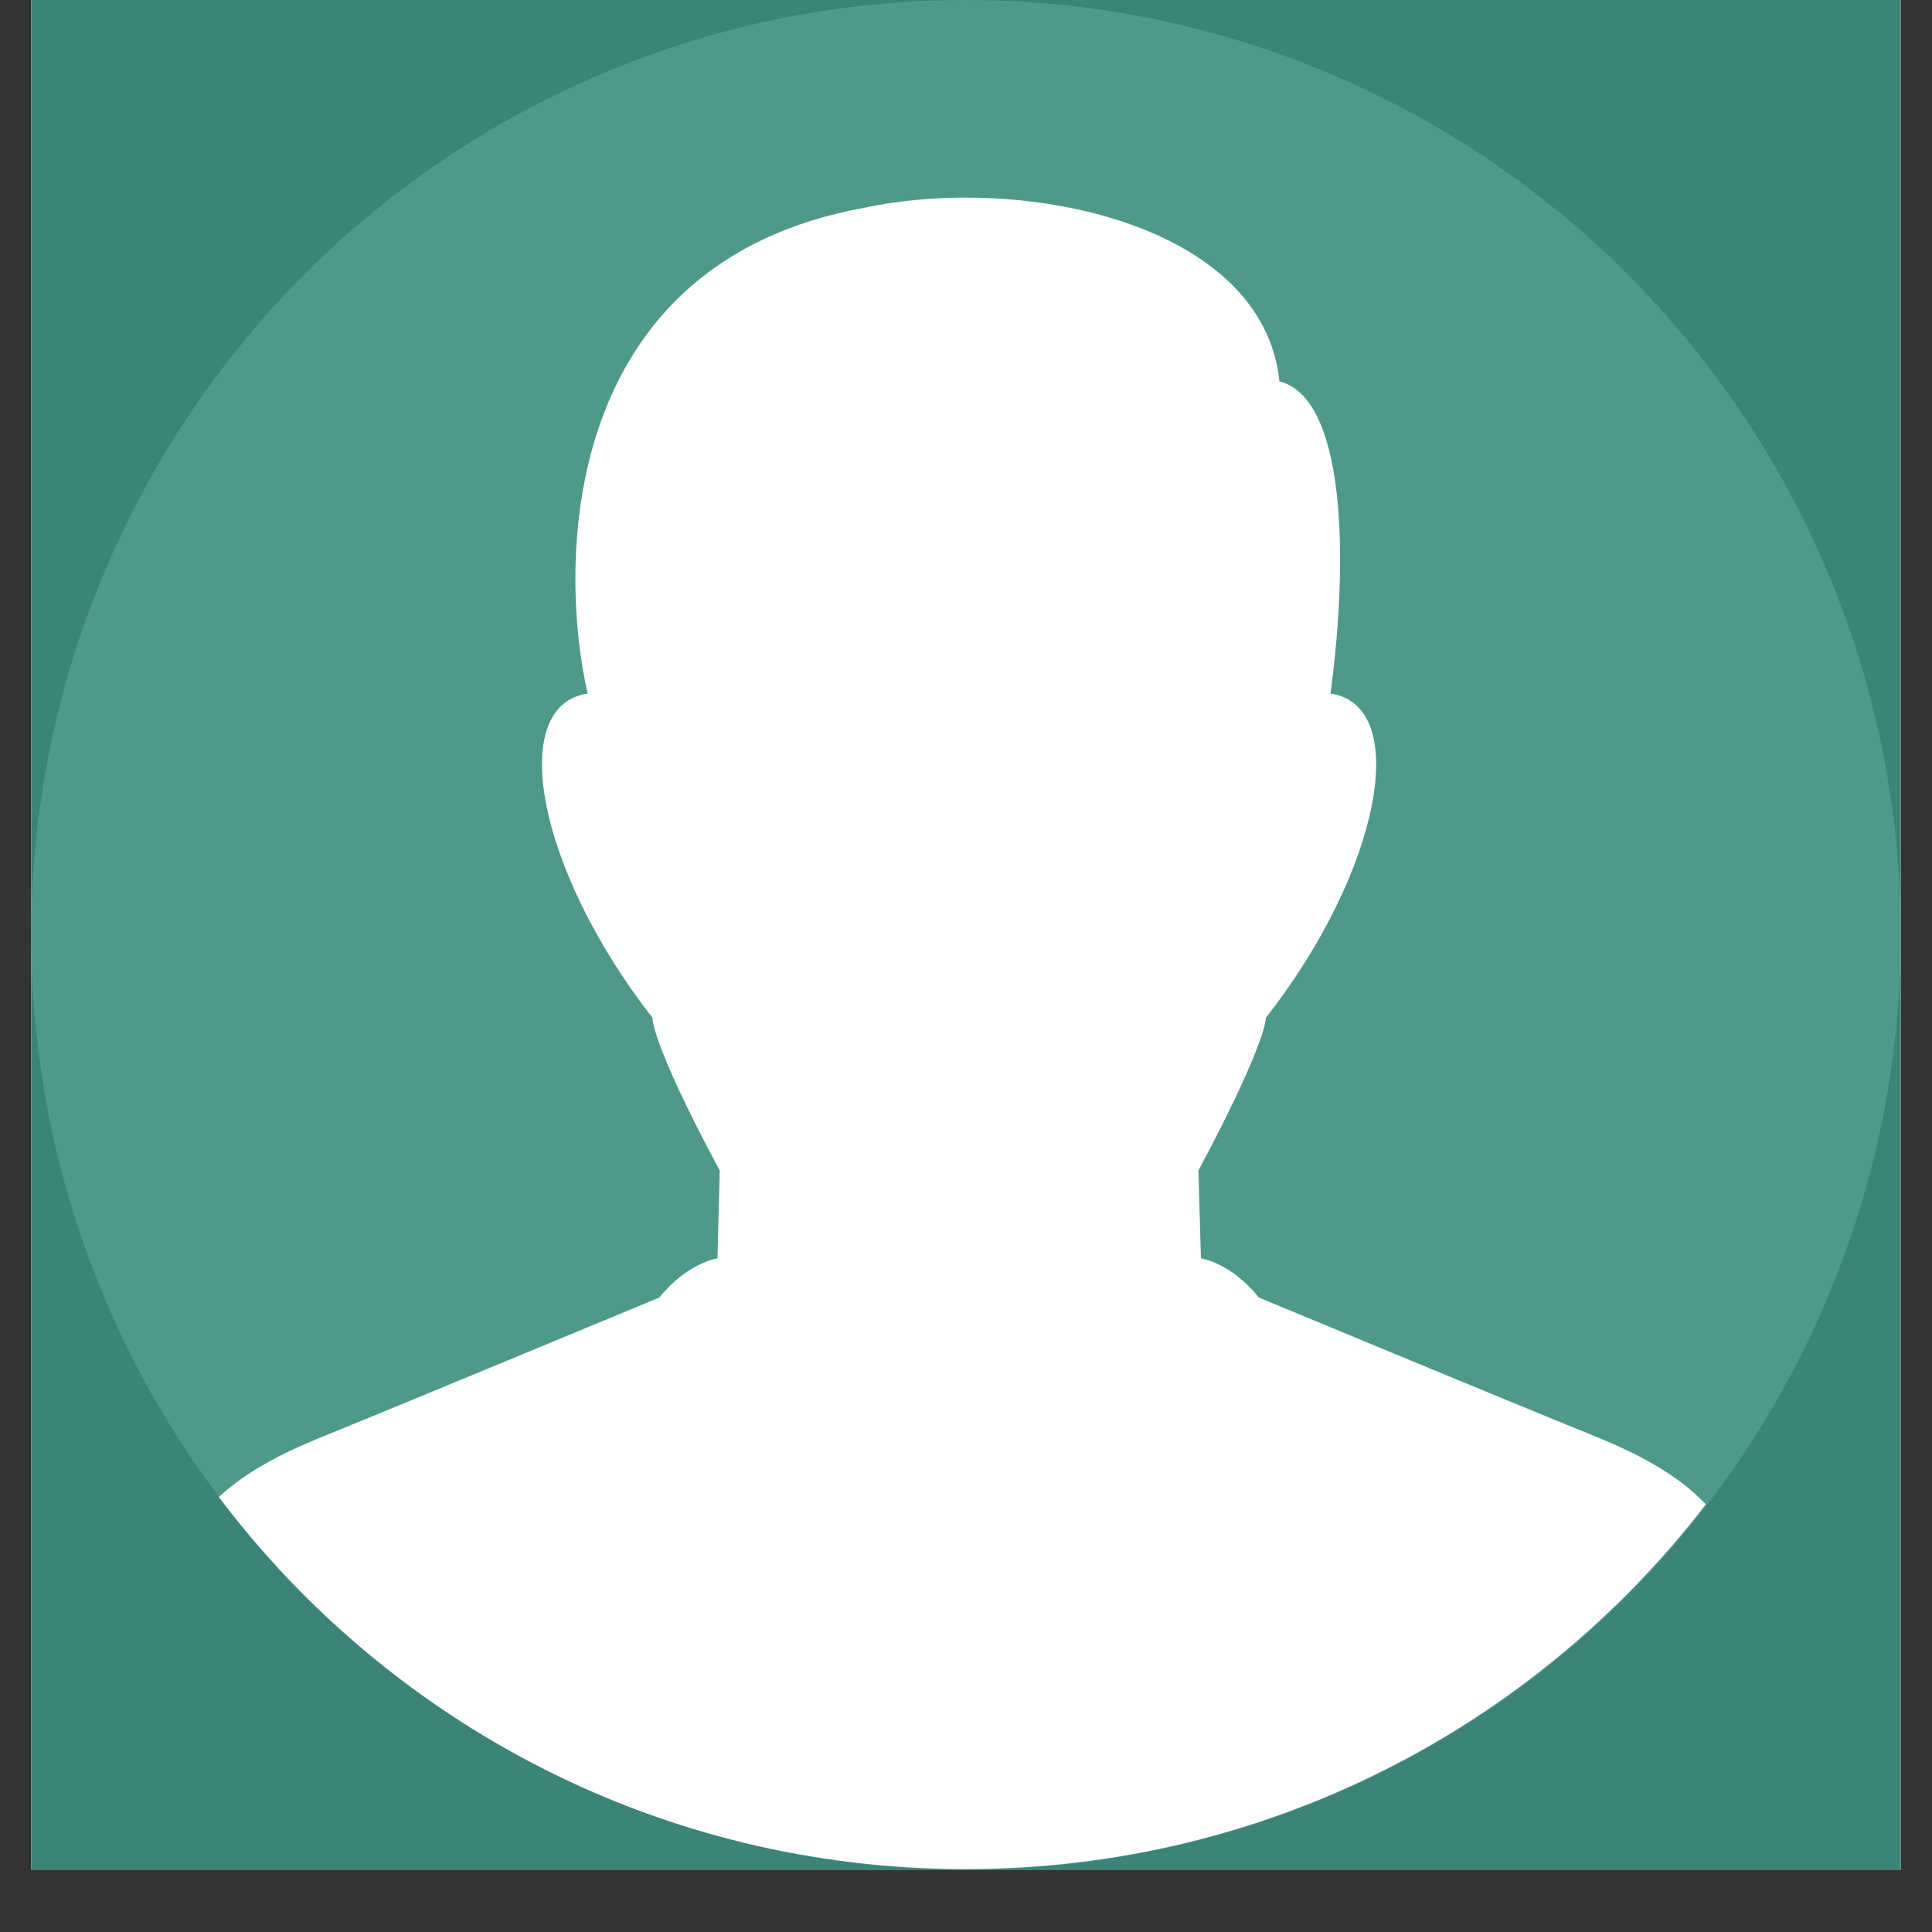 <svg xmlns="http://www.w3.org/2000/svg" xmlns:xlink="http://www.w3.org/1999/xlink" width="40" zoomAndPan="magnify" viewBox="0 0 30 30" height="40" preserveAspectRatio="xMidYMid meet"><rect x="0" y="0" width="30" height="30" fill="#333333" stroke="none"/><defs><clipPath id="22ab77f563"><path d="M 0.484 0 L 29.516 0 L 29.516 29.031 L 0.484 29.031 Z M 0.484 0 "></path></clipPath><clipPath id="f7534819a2"><path d="M 3 3 L 27 3 L 27 29.031 L 3 29.031 Z M 3 3 "></path></clipPath></defs><g id="1520d5f78e"><g clip-rule="nonzero" clip-path="url(#22ab77f563)"><path style=" stroke:none;fill-rule:nonzero;fill:#ffffff;fill-opacity:1;" d="M 0.484 0 L 29.516 0 L 29.516 29.031 L 0.484 29.031 Z M 0.484 0 "></path><path style=" stroke:none;fill-rule:nonzero;fill:#3c8477;fill-opacity:1;" d="M 0.484 0 L 29.516 0 L 29.516 29.031 L 0.484 29.031 Z M 0.484 0 "></path><path style=" stroke:none;fill-rule:nonzero;fill:#4f998b;fill-opacity:1;" d="M 29.516 14.516 C 29.516 15.469 29.422 16.414 29.238 17.348 C 29.051 18.281 28.777 19.191 28.41 20.07 C 28.047 20.953 27.598 21.789 27.07 22.582 C 26.539 23.375 25.938 24.105 25.266 24.781 C 24.59 25.453 23.855 26.055 23.066 26.586 C 22.273 27.117 21.438 27.562 20.555 27.926 C 19.676 28.293 18.766 28.566 17.832 28.754 C 16.898 28.938 15.953 29.031 15 29.031 C 14.047 29.031 13.102 28.938 12.168 28.754 C 11.234 28.566 10.324 28.293 9.445 27.926 C 8.562 27.562 7.727 27.117 6.934 26.586 C 6.145 26.055 5.41 25.453 4.734 24.781 C 4.062 24.105 3.461 23.375 2.93 22.582 C 2.402 21.789 1.953 20.953 1.59 20.07 C 1.223 19.191 0.949 18.281 0.762 17.348 C 0.578 16.414 0.484 15.469 0.484 14.516 C 0.484 13.562 0.578 12.617 0.762 11.684 C 0.949 10.75 1.223 9.84 1.59 8.961 C 1.953 8.082 2.402 7.242 2.93 6.453 C 3.461 5.66 4.062 4.926 4.734 4.25 C 5.41 3.578 6.145 2.977 6.934 2.445 C 7.727 1.918 8.562 1.469 9.445 1.105 C 10.324 0.738 11.234 0.465 12.168 0.277 C 13.102 0.094 14.047 0 15 0 C 15.953 0 16.898 0.094 17.832 0.277 C 18.766 0.465 19.676 0.738 20.555 1.105 C 21.438 1.469 22.273 1.918 23.066 2.445 C 23.855 2.977 24.59 3.578 25.266 4.25 C 25.938 4.926 26.539 5.66 27.07 6.453 C 27.598 7.242 28.047 8.082 28.41 8.961 C 28.777 9.84 29.051 10.75 29.238 11.684 C 29.422 12.617 29.516 13.562 29.516 14.516 Z M 29.516 14.516 "></path></g><g clip-rule="nonzero" clip-path="url(#f7534819a2)"><path style=" stroke:none;fill-rule:nonzero;fill:#ffffff;fill-opacity:1;" d="M 24.688 22.27 C 23.535 21.805 19.547 20.148 19.547 20.148 C 19.113 19.605 18.648 19.539 18.648 19.539 L 18.609 18.176 C 19.684 16.16 19.656 15.805 19.656 15.805 C 21.453 13.508 21.918 10.953 20.66 10.77 C 20.953 8.582 20.875 6.176 19.867 5.922 C 19.617 3.484 15.918 2.691 13.402 3.23 C 8.699 4.094 8.66 8.73 9.125 10.77 C 7.867 10.953 8.332 13.5 10.133 15.805 C 10.133 15.805 10.094 16.16 11.176 18.176 L 11.141 19.539 C 11.141 19.539 10.676 19.605 10.238 20.148 C 10.238 20.148 6.25 21.805 5.102 22.27 C 4.461 22.527 3.871 22.809 3.398 23.246 C 6.047 26.758 10.25 29.023 14.992 29.023 C 19.676 29.023 23.836 26.805 26.488 23.359 C 26.012 22.859 25.375 22.547 24.688 22.27 Z M 24.688 22.27 "></path></g></g></svg>